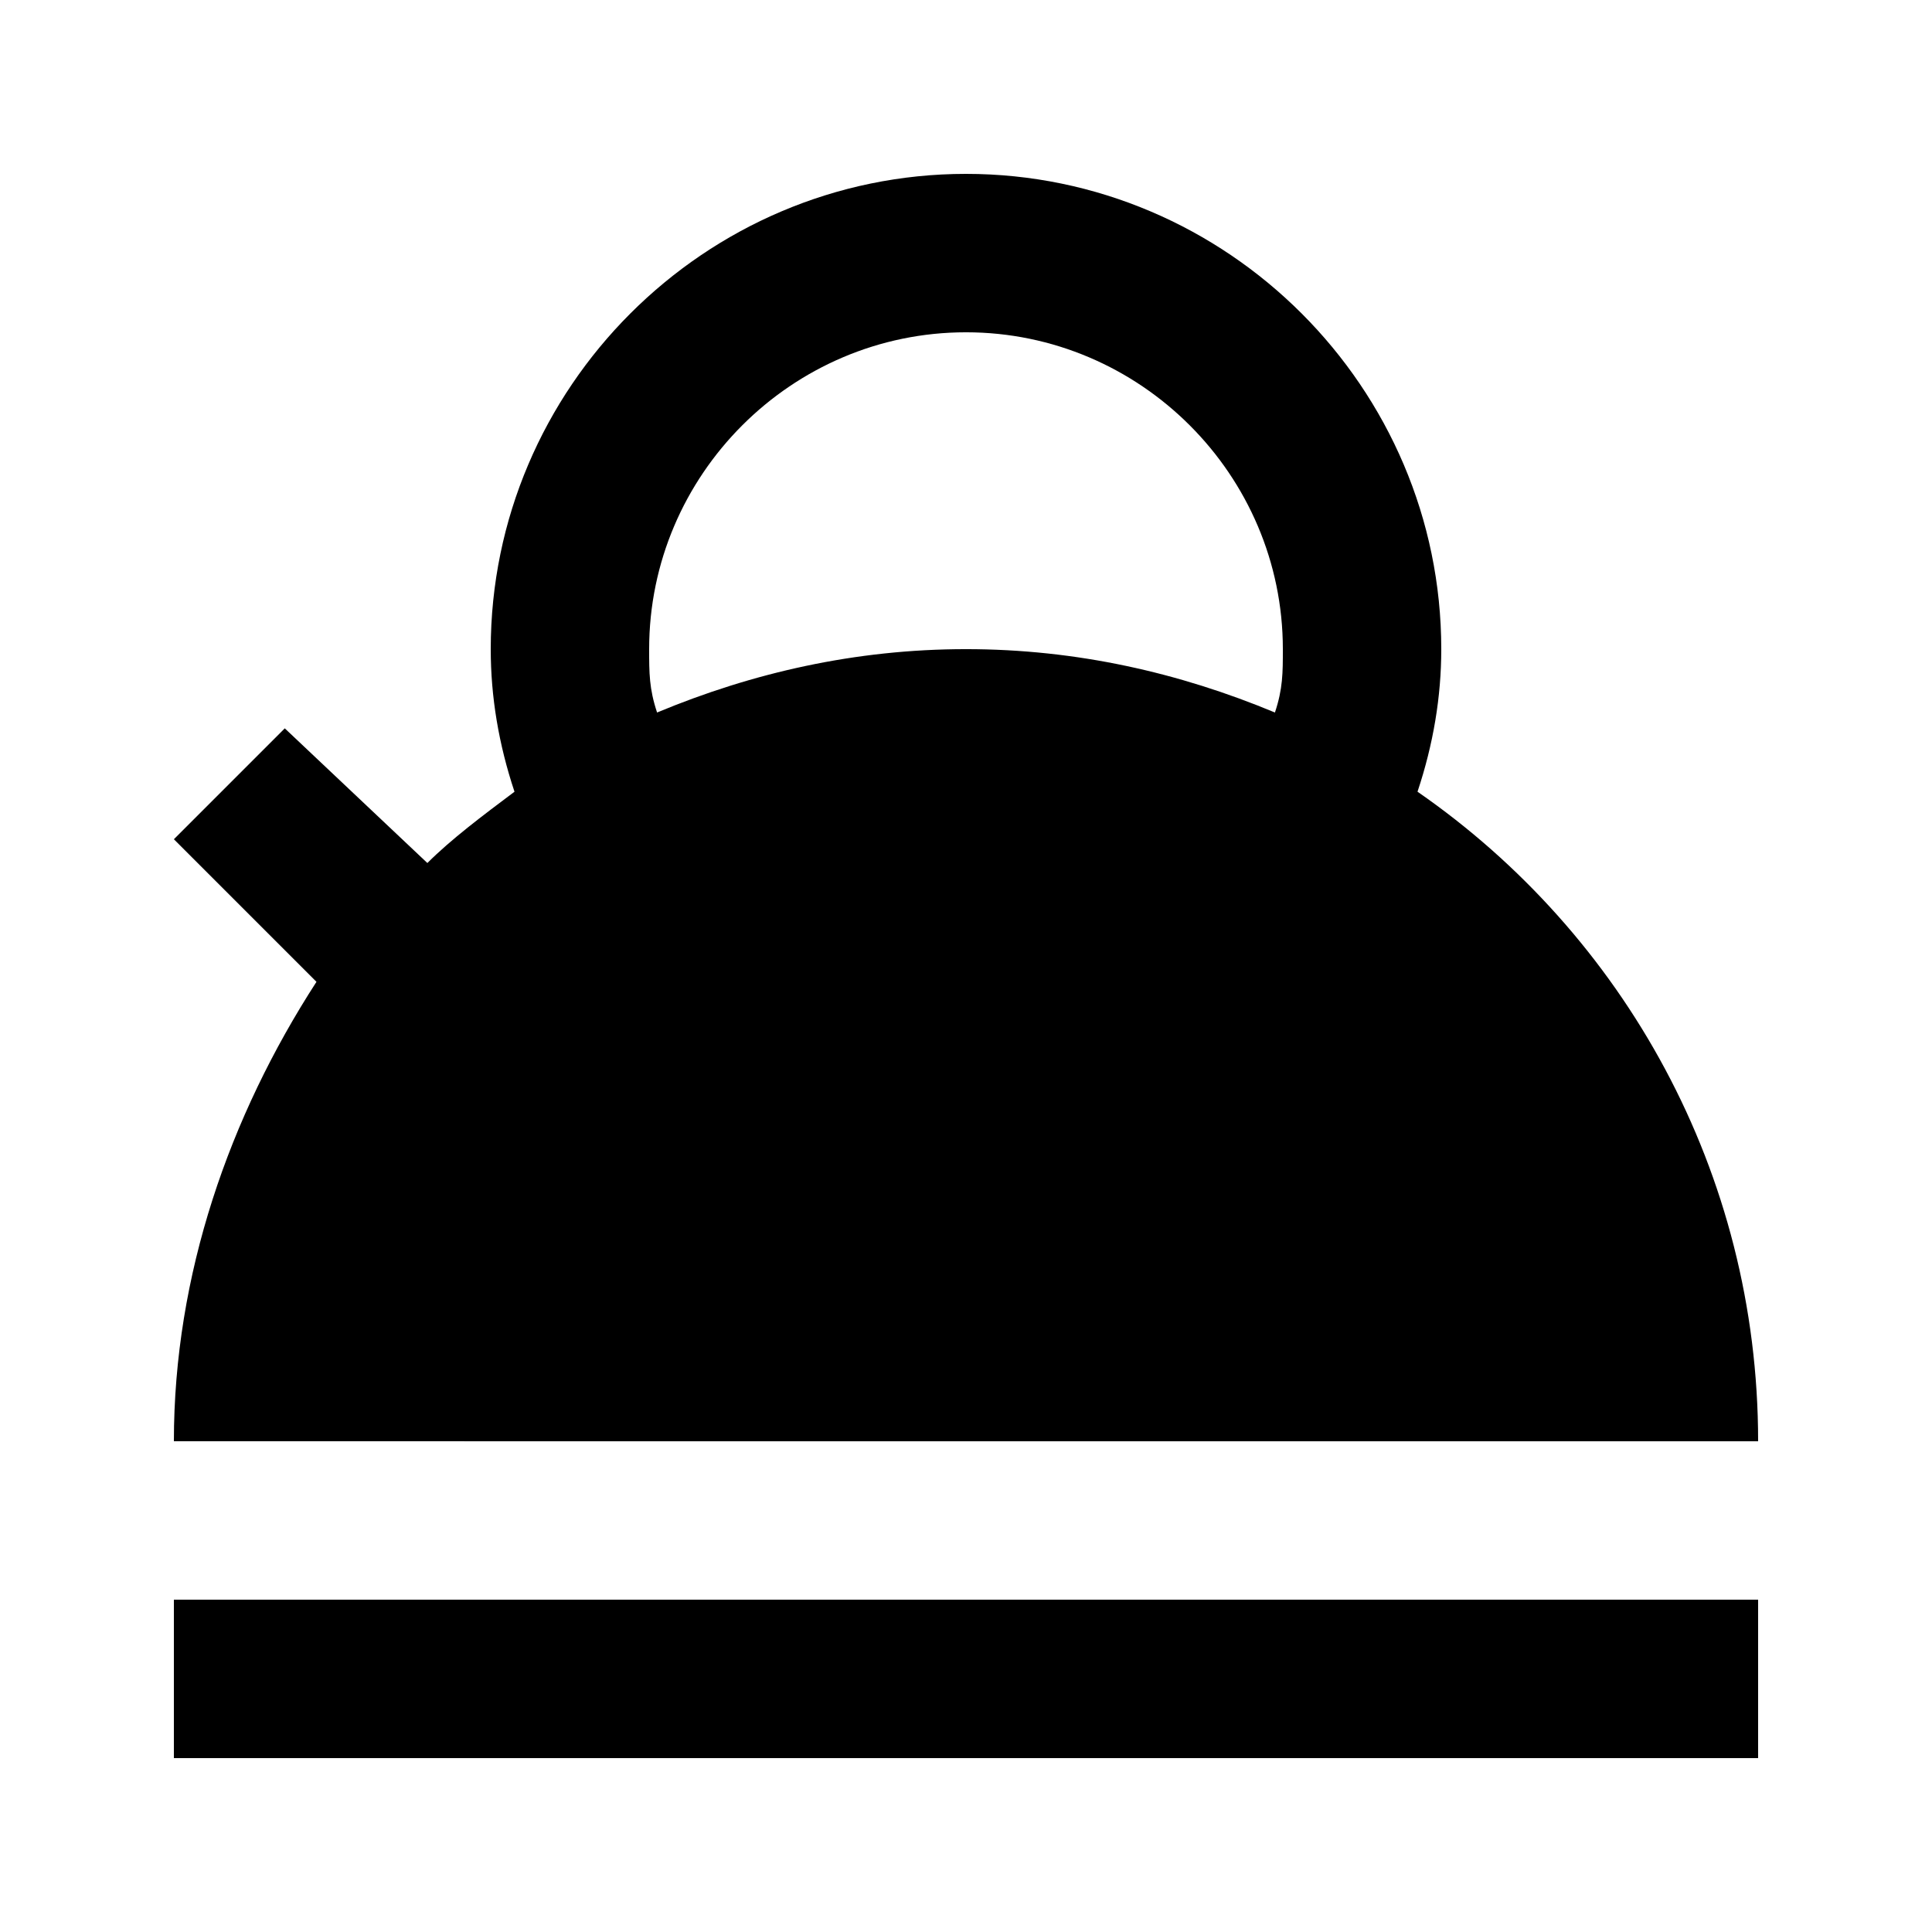 <?xml version="1.0" encoding="UTF-8"?>
<!-- Uploaded to: ICON Repo, www.svgrepo.com, Generator: ICON Repo Mixer Tools -->
<svg fill="#000000" width="800px" height="800px" version="1.1" viewBox="144 144 512 512" xmlns="http://www.w3.org/2000/svg">
 <g>
  <path d="m609.92 525.95c0-71.371-35.688-134.35-90.266-172.14 4.199-12.59 6.297-25.188 6.297-37.781 0-69.273-56.68-125.95-125.95-125.95-69.27 0-125.95 56.68-125.95 125.95 0 12.594 2.098 25.191 6.297 37.785-8.398 6.297-16.793 12.594-23.09 18.895l-37.789-35.688-29.387 29.387 37.785 37.785c-23.09 35.688-37.785 77.672-37.785 121.75zm-209.92-293.89c46.184 0 83.969 37.785 83.969 83.969 0 6.297 0 10.496-2.098 16.793-25.195-10.496-52.484-16.793-81.871-16.793-29.391 0-56.68 6.297-81.867 16.793-2.102-6.297-2.102-10.496-2.102-16.793 0-46.184 37.785-83.969 83.969-83.969z"/>
  <path d="m190.08 567.93h419.84v41.984h-419.84z"/>
 </g>
</svg>
